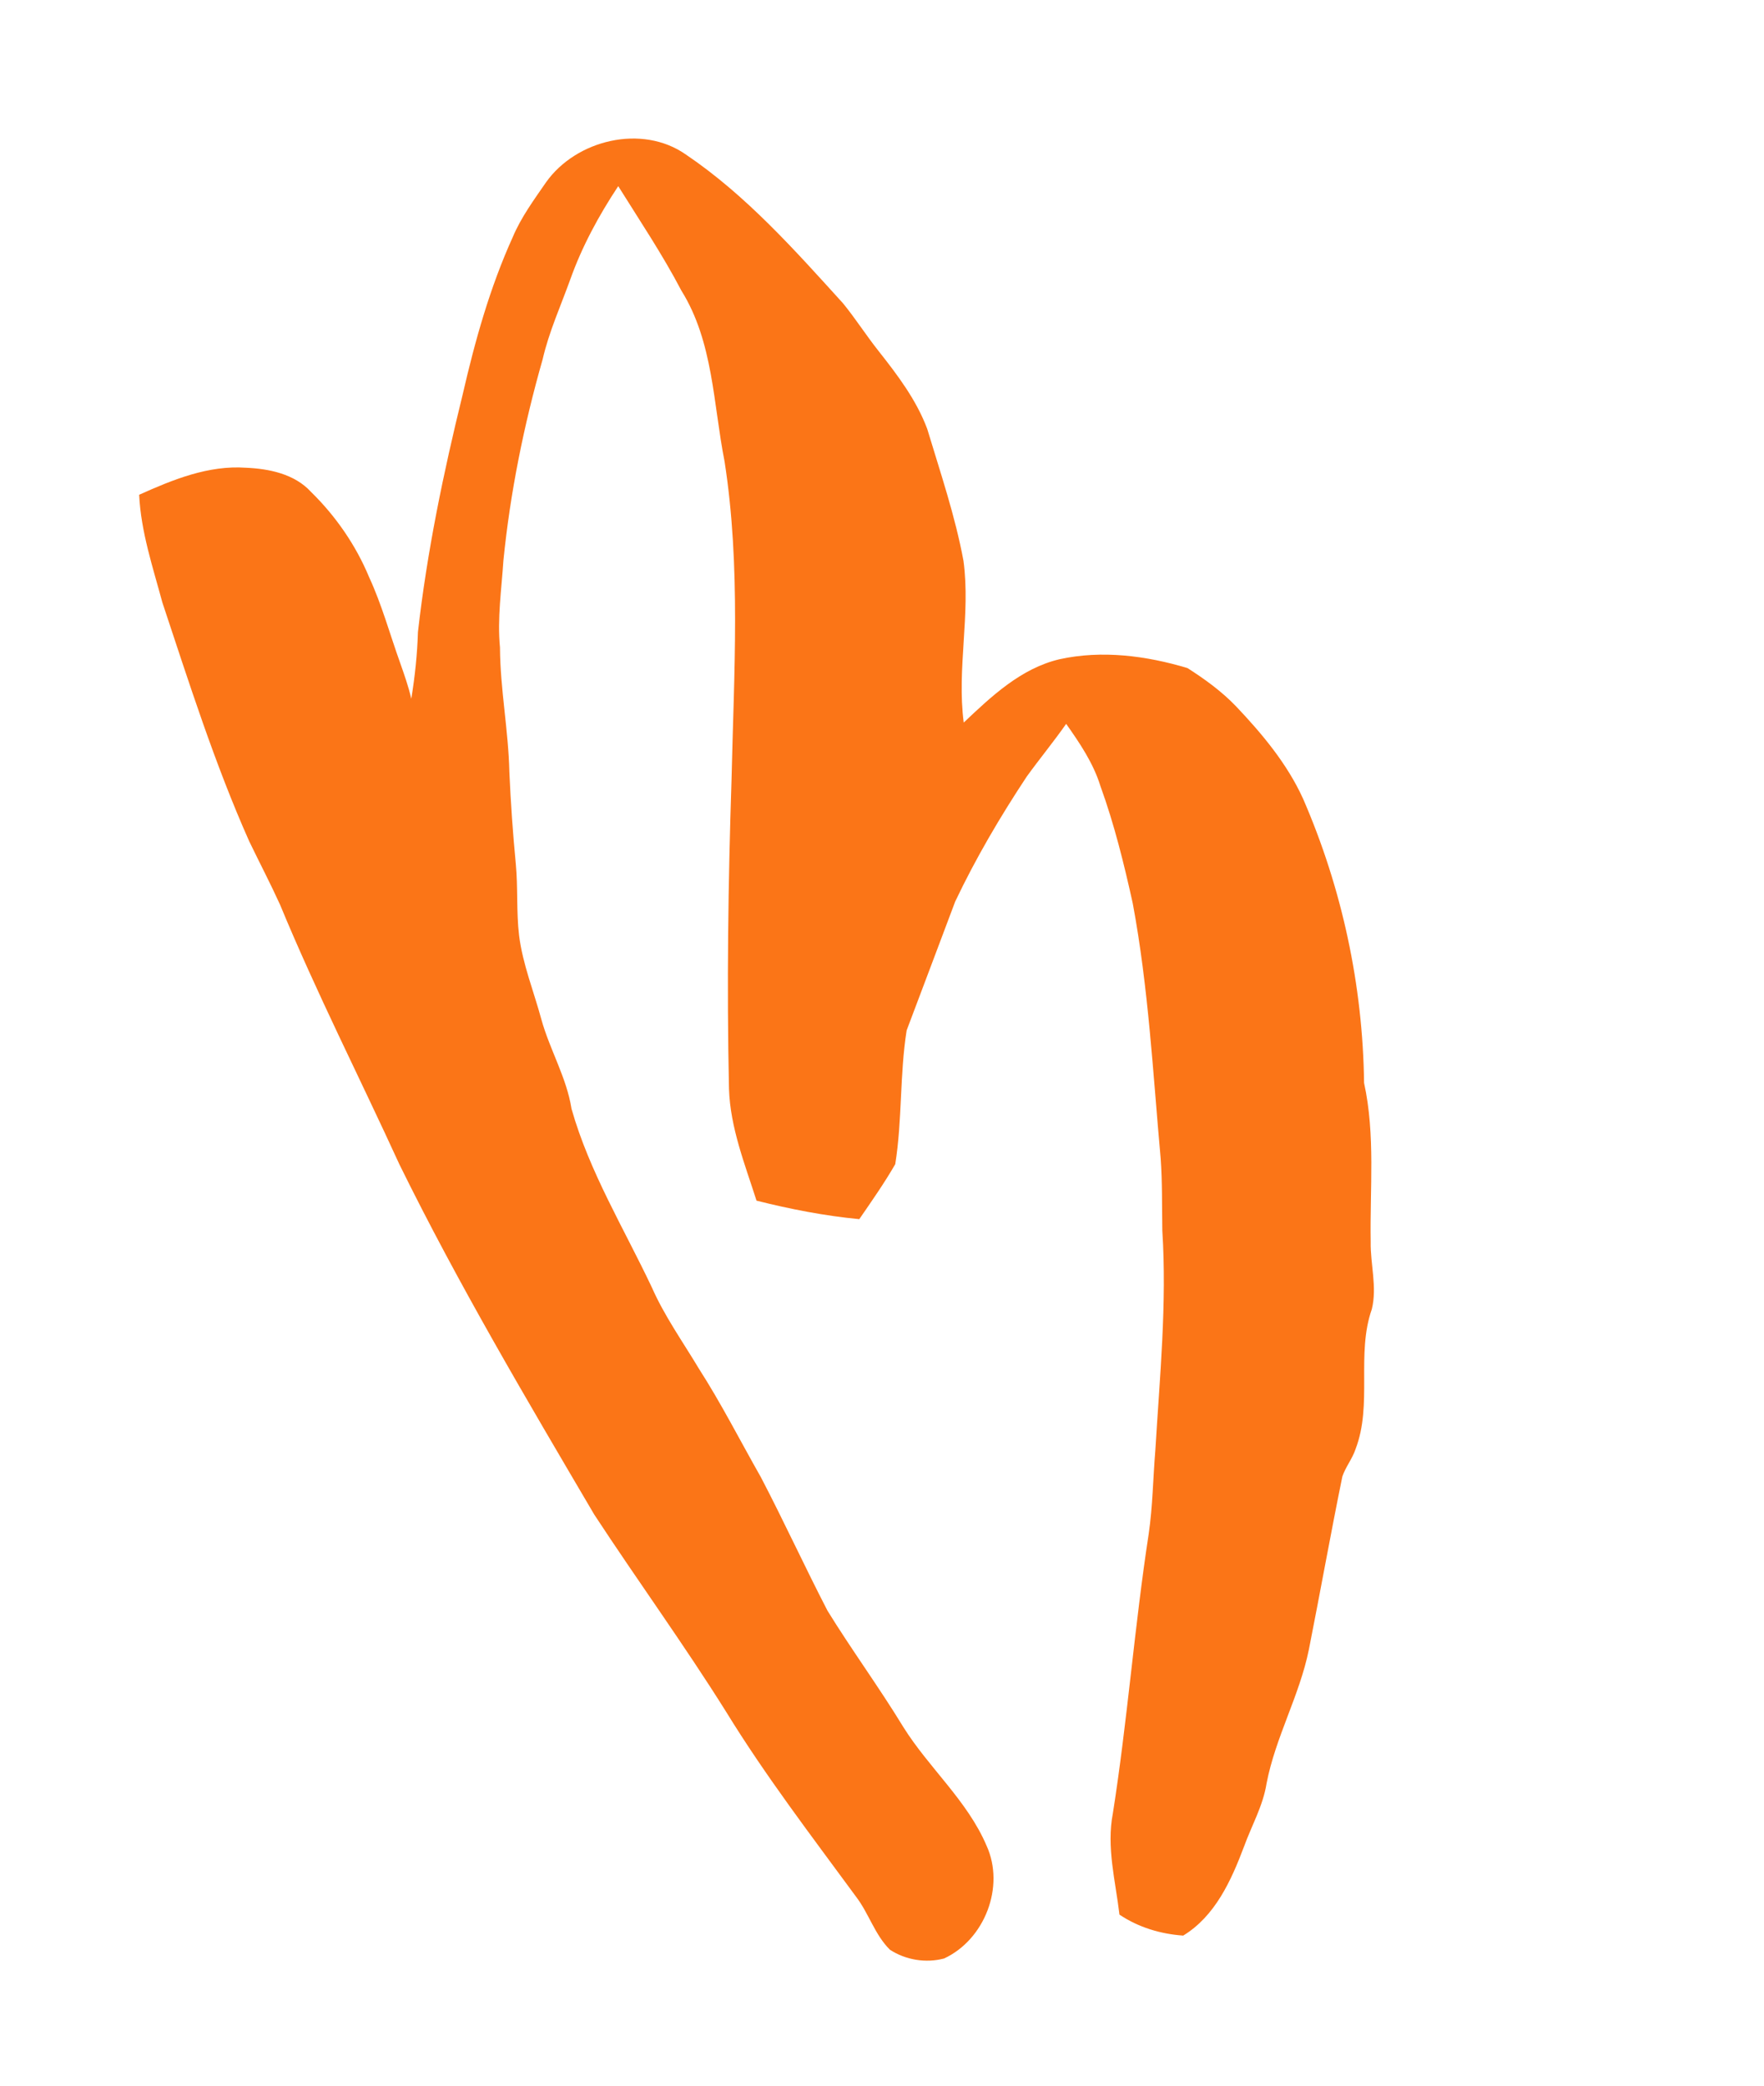 <?xml version="1.0" encoding="UTF-8" ?>
<!DOCTYPE svg PUBLIC "-//W3C//DTD SVG 1.1//EN" "http://www.w3.org/Graphics/SVG/1.1/DTD/svg11.dtd">
<svg width="466pt" height="551pt" viewBox="0 0 466 551" version="1.1" xmlns="http://www.w3.org/2000/svg">
<g id="#fb7517ff">
<path fill="#fb7517" opacity="1.00" d=" M 144.23 48.18 C 152.18 36.92 169.62 32.69 181.19 40.82 C 197.10 51.57 209.93 66.04 222.75 80.17 C 226.06 84.24 228.88 88.68 232.15 92.79 C 237.14 99.11 242.09 105.66 244.94 113.27 C 248.42 124.83 252.33 136.28 254.53 148.17 C 256.43 162.37 252.73 176.63 254.59 190.86 C 261.94 183.90 269.74 176.52 279.91 174.13 C 291.11 171.67 302.83 173.20 313.71 176.47 C 318.29 179.40 322.74 182.62 326.52 186.56 C 333.44 193.86 340.01 201.71 344.21 210.92 C 354.51 234.57 360.03 260.26 360.35 286.04 C 363.37 299.85 361.86 314.03 362.10 328.03 C 361.99 333.95 363.84 339.92 362.40 345.80 C 358.21 357.73 362.65 370.95 358.08 382.82 C 357.23 385.36 355.46 387.49 354.61 390.02 C 351.50 405.24 348.78 420.53 345.76 435.76 C 343.28 447.93 336.93 458.89 334.59 471.09 C 333.66 477.00 330.63 482.24 328.62 487.80 C 325.26 496.70 321.02 506.12 312.57 511.27 C 306.58 510.85 300.73 509.09 295.73 505.73 C 294.69 496.86 292.25 487.92 293.99 478.97 C 297.85 454.45 299.69 429.66 303.46 405.13 C 304.52 397.81 304.60 390.40 305.21 383.04 C 306.37 363.72 308.29 344.36 307.05 325.01 C 306.95 318.65 307.07 312.28 306.61 305.93 C 304.58 283.43 303.39 260.80 299.23 238.56 C 296.92 228.11 294.35 217.69 290.70 207.63 C 288.84 201.60 285.25 196.30 281.65 191.20 C 278.32 195.96 274.62 200.44 271.22 205.15 C 264.22 215.73 257.77 226.69 252.33 238.15 C 248.06 249.49 243.80 260.84 239.51 272.17 C 237.66 283.85 238.37 295.84 236.50 307.51 C 233.61 312.52 230.28 317.27 227.00 322.03 C 217.81 321.15 208.79 319.39 199.85 317.14 C 196.77 307.48 192.91 297.87 192.58 287.61 C 191.98 260.39 192.36 233.16 193.25 205.96 C 193.88 177.94 195.74 149.71 191.41 121.89 C 188.40 106.71 188.45 90.30 180.00 76.76 C 175.01 67.22 169.01 58.29 163.32 49.17 C 158.20 56.90 153.74 65.12 150.63 73.87 C 148.11 80.86 145.02 87.66 143.35 94.92 C 138.39 112.29 134.79 130.06 132.99 148.03 C 132.49 155.69 131.34 163.34 132.08 171.02 C 132.14 182.05 134.32 192.92 134.56 203.93 C 134.92 212.02 135.48 220.11 136.26 228.17 C 136.86 234.47 136.38 240.83 137.13 247.12 C 138.09 254.73 141.02 261.88 143.01 269.25 C 145.23 277.28 149.67 284.58 150.98 292.88 C 155.70 309.54 164.82 324.45 172.18 340.01 C 175.53 347.62 180.37 354.41 184.63 361.52 C 190.58 370.79 195.56 380.62 201.00 390.18 C 207.09 401.83 212.57 413.80 218.61 425.47 C 225.01 435.84 232.24 445.69 238.59 456.11 C 245.36 466.98 255.55 475.61 260.63 487.54 C 265.55 498.37 260.11 512.33 249.42 517.31 C 244.61 518.60 239.25 517.72 235.09 515.00 C 231.07 511.02 229.51 505.36 226.10 500.94 C 214.35 484.92 202.24 469.12 191.83 452.17 C 180.74 434.45 168.43 417.53 156.98 400.05 C 139.10 369.64 121.10 339.26 105.53 307.60 C 95.05 284.70 83.60 262.24 73.98 238.96 C 71.41 233.31 68.53 227.81 65.83 222.21 C 56.73 201.76 49.95 180.38 42.90 159.16 C 40.37 149.79 37.23 140.47 36.76 130.69 C 45.64 126.70 55.03 122.85 64.98 123.55 C 71.10 123.81 77.83 125.20 82.14 129.91 C 88.67 136.30 93.99 143.98 97.50 152.43 C 100.89 159.76 103.00 167.56 105.72 175.13 C 106.81 178.24 107.92 181.35 108.65 184.57 C 109.61 178.73 110.23 172.84 110.41 166.93 C 112.80 145.77 117.14 124.89 122.22 104.23 C 125.48 90.04 129.42 75.93 135.45 62.64 C 137.65 57.41 141.03 52.82 144.23 48.18 Z" />
</g>
</svg>
